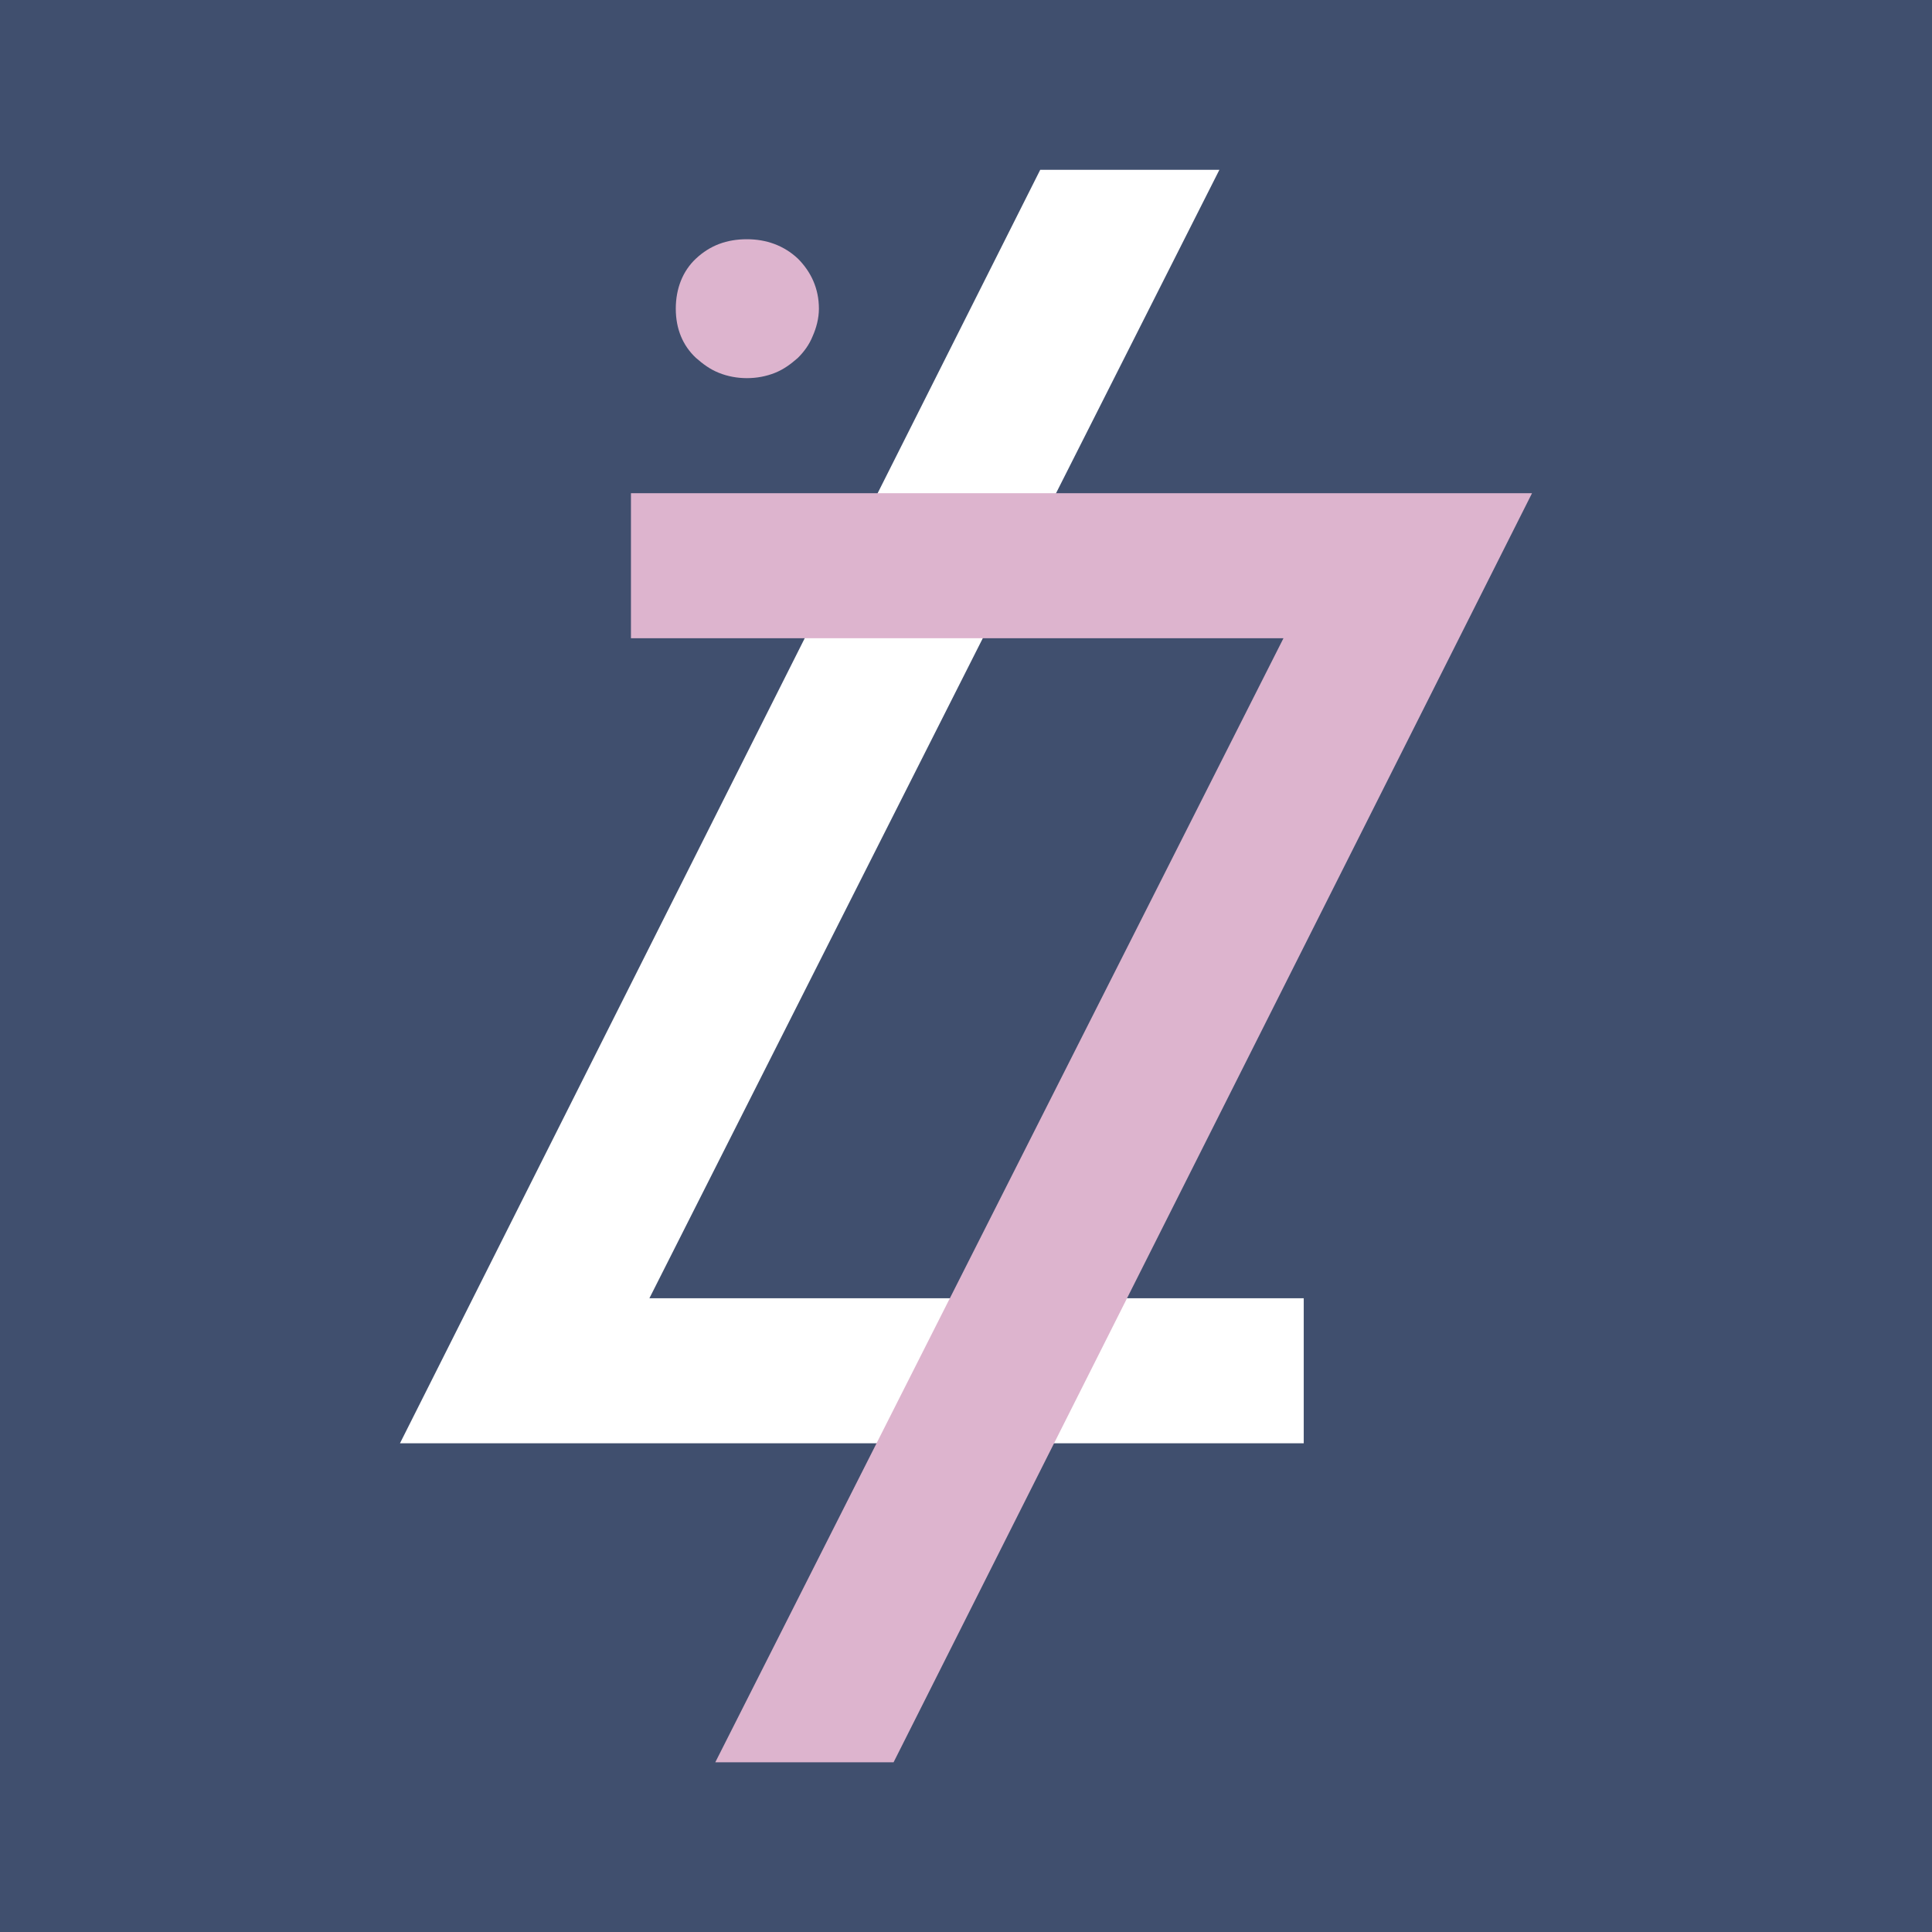 <svg xmlns="http://www.w3.org/2000/svg" version="1.1" xmlns:xlink="http://www.w3.org/1999/xlink" xmlns:svgjs="http://svgjs.dev/svgjs" width="512" height="512"><rect width="100%" height="100%" fill="#808080" stroke="none"/><svg width="512" height="512" viewBox="0 0 512 512" fill="none" xmlns="http://www.w3.org/2000/svg">
<rect width="512" height="512" fill="#404F6E"></rect>
<path d="M172.096 344.055H345.503V382.479H106L275.672 45H323.151L172.096 344.055Z" fill="white"></path>
<path d="M340.137 169.132H167.209V130.707H406L236.807 467.023H189.561L340.137 169.132Z" fill="#DDB4CE"></path>
<path d="M179.09 81.813C179.09 76.45 180.95 71.785 184.438 68.53C188.158 65.042 192.591 63.399 197.939 63.399C203.054 63.399 207.72 65.042 211.44 68.53C214.928 72.018 217.02 76.45 217.02 81.813C217.02 84.371 216.323 86.928 215.393 89.021C214.463 91.36 213.068 93.221 211.44 94.849C209.58 96.476 207.72 97.871 205.395 98.801C203.055 99.746 200.497 100.211 197.939 100.211C195.381 100.211 192.823 99.746 190.498 98.801C188.159 97.871 186.298 96.476 184.438 94.849C180.95 91.593 179.09 87.161 179.09 81.813Z" fill="#DDB4CE"></path>
</svg><style>@media (prefers-color-scheme: light) { :root { filter: none; } }
@media (prefers-color-scheme: dark) { :root { filter: none; } }
</style></svg>